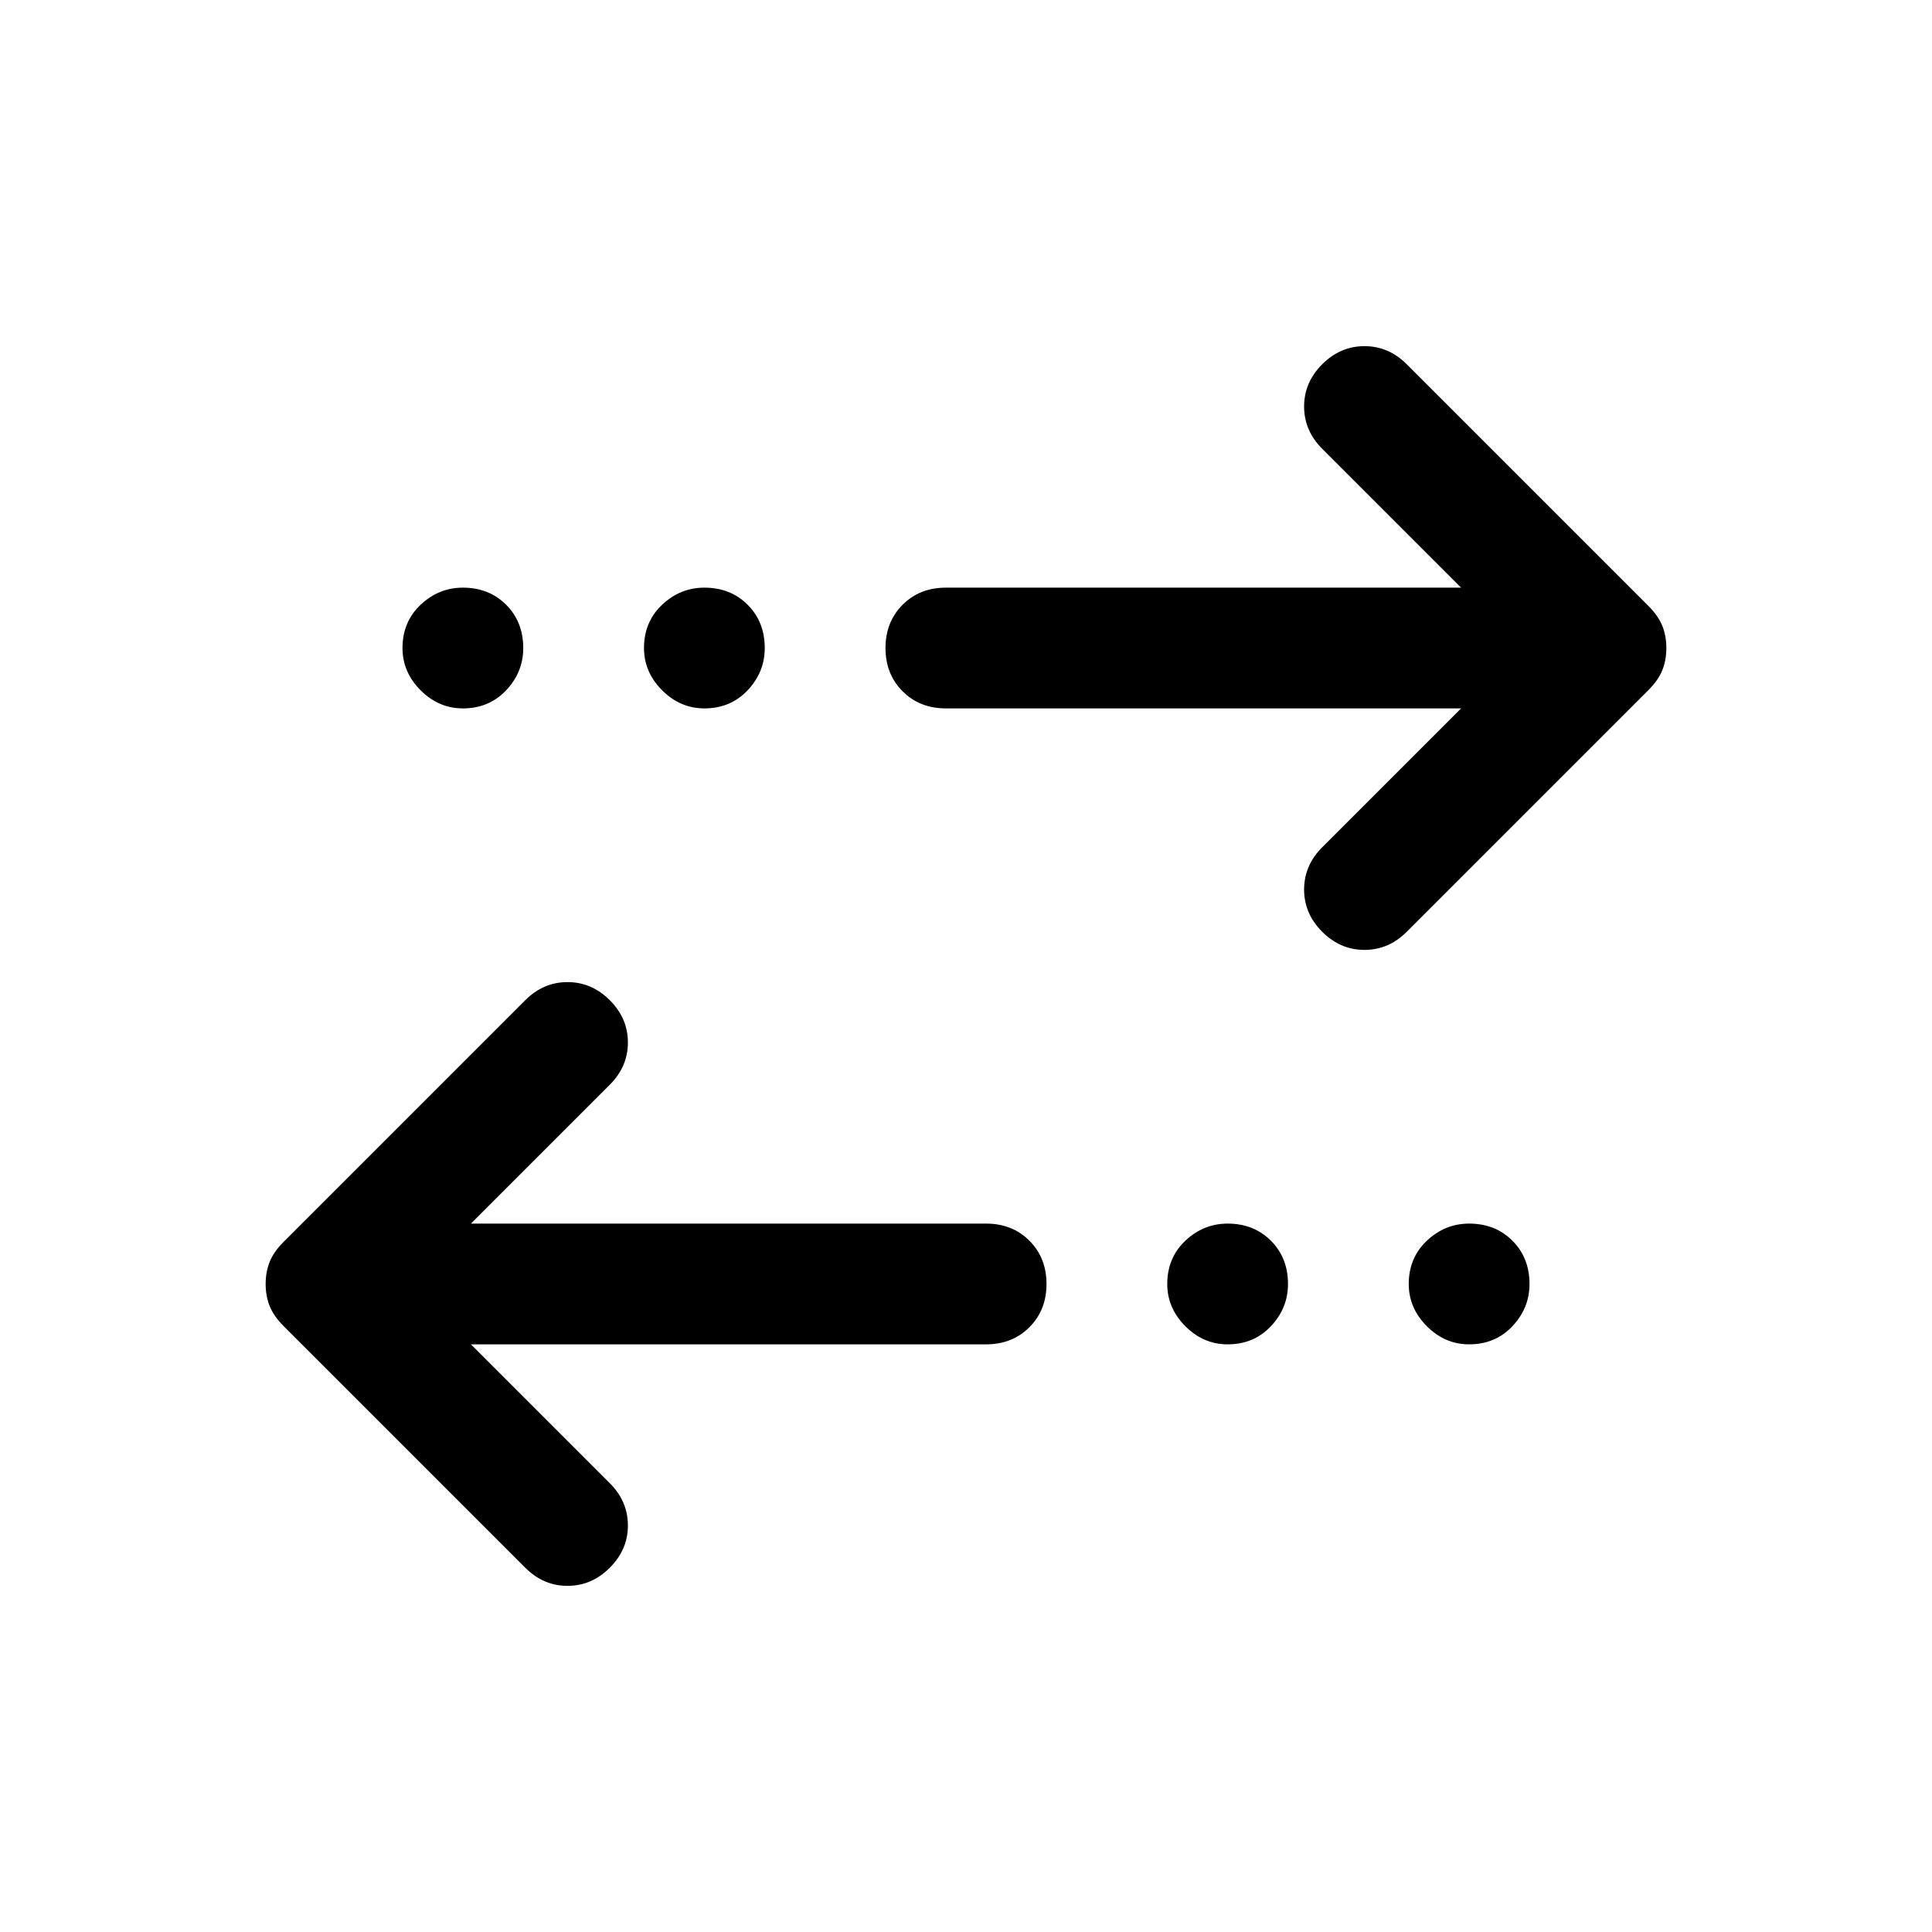 <svg xmlns="http://www.w3.org/2000/svg" width="48" height="48" viewBox="0 -960 960 960"><path d="m234-292 69 69q9 9 9 21t-9 21q-9 9-21 9t-21-9L141-301q-5-5-7-10t-2-11q0-6 2-11t7-10l120-120q9-9 21-9t21 9q9 9 9 21t-9 21l-69 69h256q13 0 21.5 8.5T520-322q0 13-8.5 21.5T490-292H234Zm376 0q-12 0-21-9t-9-21q0-13 9-21.5t21-8.5q13 0 21.5 8.5T640-322q0 12-8.5 21t-21.5 9Zm120 0q-12 0-21-9t-9-21q0-13 9-21.5t21-8.5q13 0 21.5 8.5T760-322q0 12-8.5 21t-21.5 9Zm-4-316H470q-13 0-21.5-8.5T440-638q0-13 8.5-21.5T470-668h256l-69-69q-9-9-9-21t9-21q9-9 21-9t21 9l120 120q5 5 7 10t2 11q0 6-2 11t-7 10L699-497q-9 9-21 9t-21-9q-9-9-9-21t9-21l69-69Zm-496 0q-12 0-21-9t-9-21q0-13 9-21.5t21-8.5q13 0 21.5 8.5T260-638q0 12-8.5 21t-21.5 9Zm120 0q-12 0-21-9t-9-21q0-13 9-21.5t21-8.5q13 0 21.5 8.5T380-638q0 12-8.5 21t-21.5 9Z"/></svg>